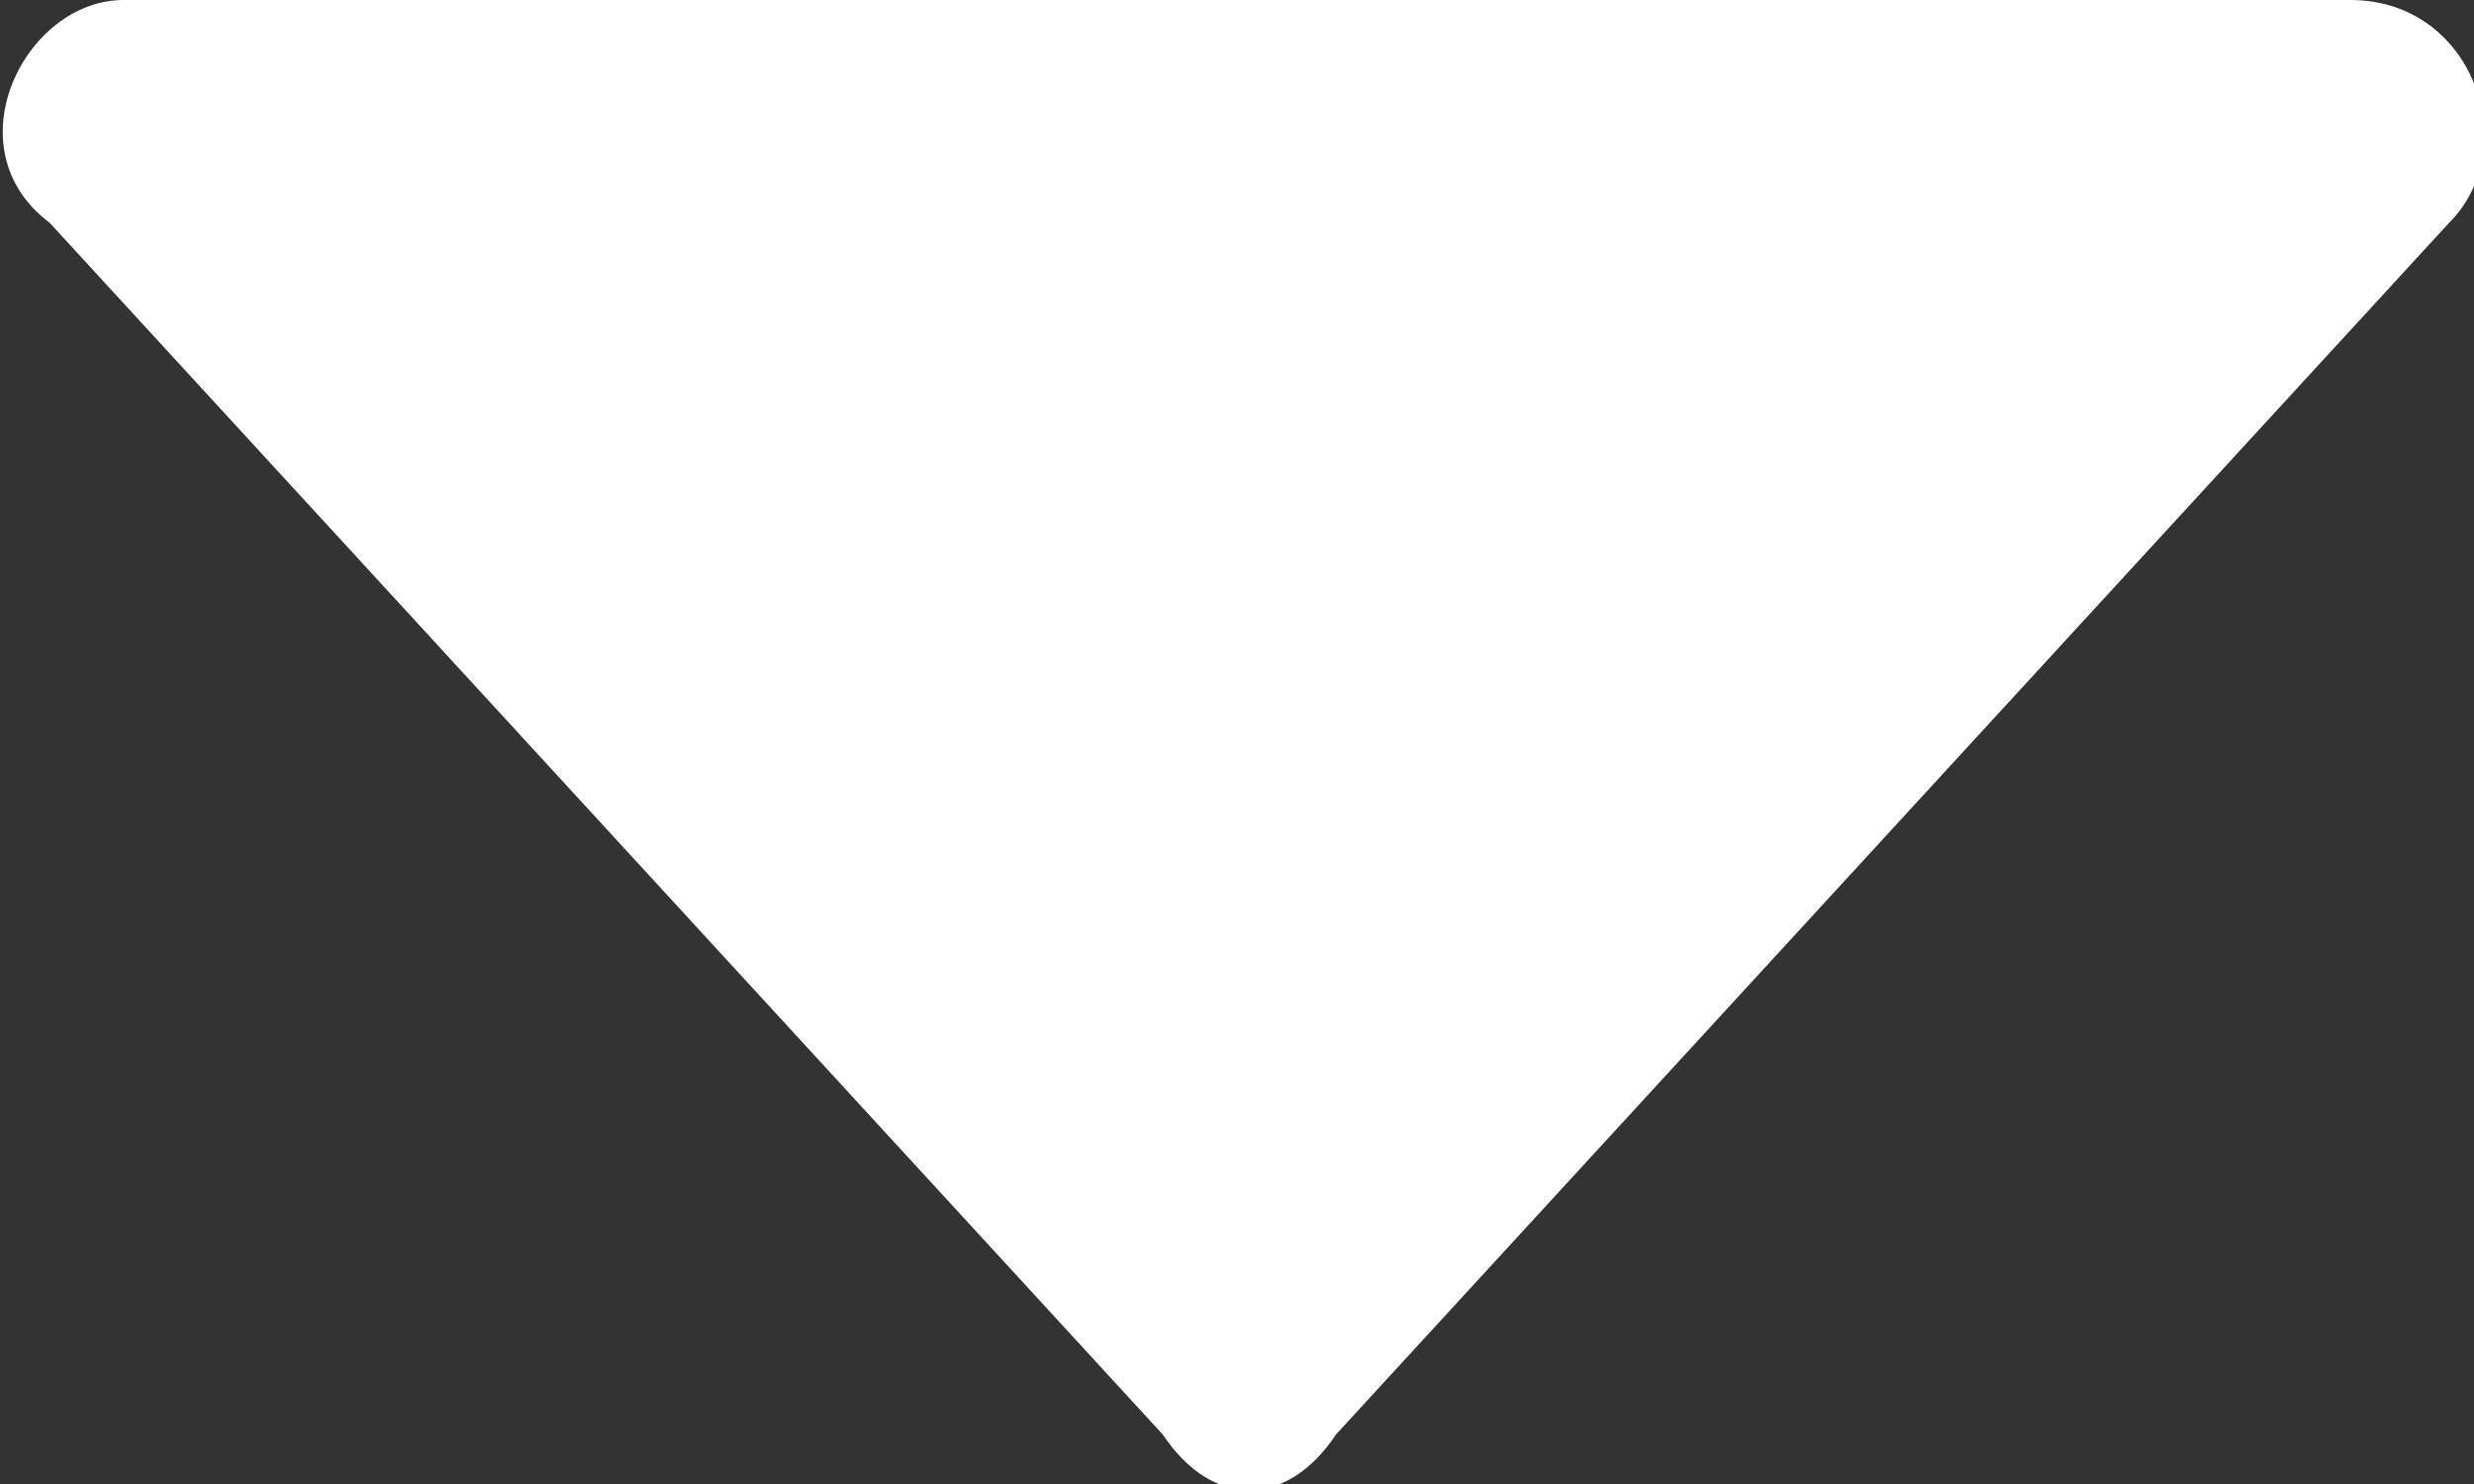 <?xml version="1.0" encoding="utf-8"?>
<!-- Generator: Adobe Illustrator 25.2.3, SVG Export Plug-In . SVG Version: 6.00 Build 0)  -->
<svg version="1.1" id="Layer_1" xmlns="http://www.w3.org/2000/svg" xmlns:xlink="http://www.w3.org/1999/xlink" x="0px" y="0px"
	 viewBox="0 0 10 6" style="enable-background:new 0 0 10 6;" xml:space="preserve">
<rect x="0" y="0" width="10" height="6" fill="#333333" stroke="none"/>
<style type="text/css">
	.st0{fill:#FFFFFF;}
</style>
<path class="st0" d="M5.4,5.8l4.5-4.9C10.2,0.6,10,0,9.5,0L0.5,0C0.1,0-0.2,0.6,0.2,0.9l4.5,4.9C4.9,6.1,5.2,6.1,5.4,5.8z"/>
</svg>
